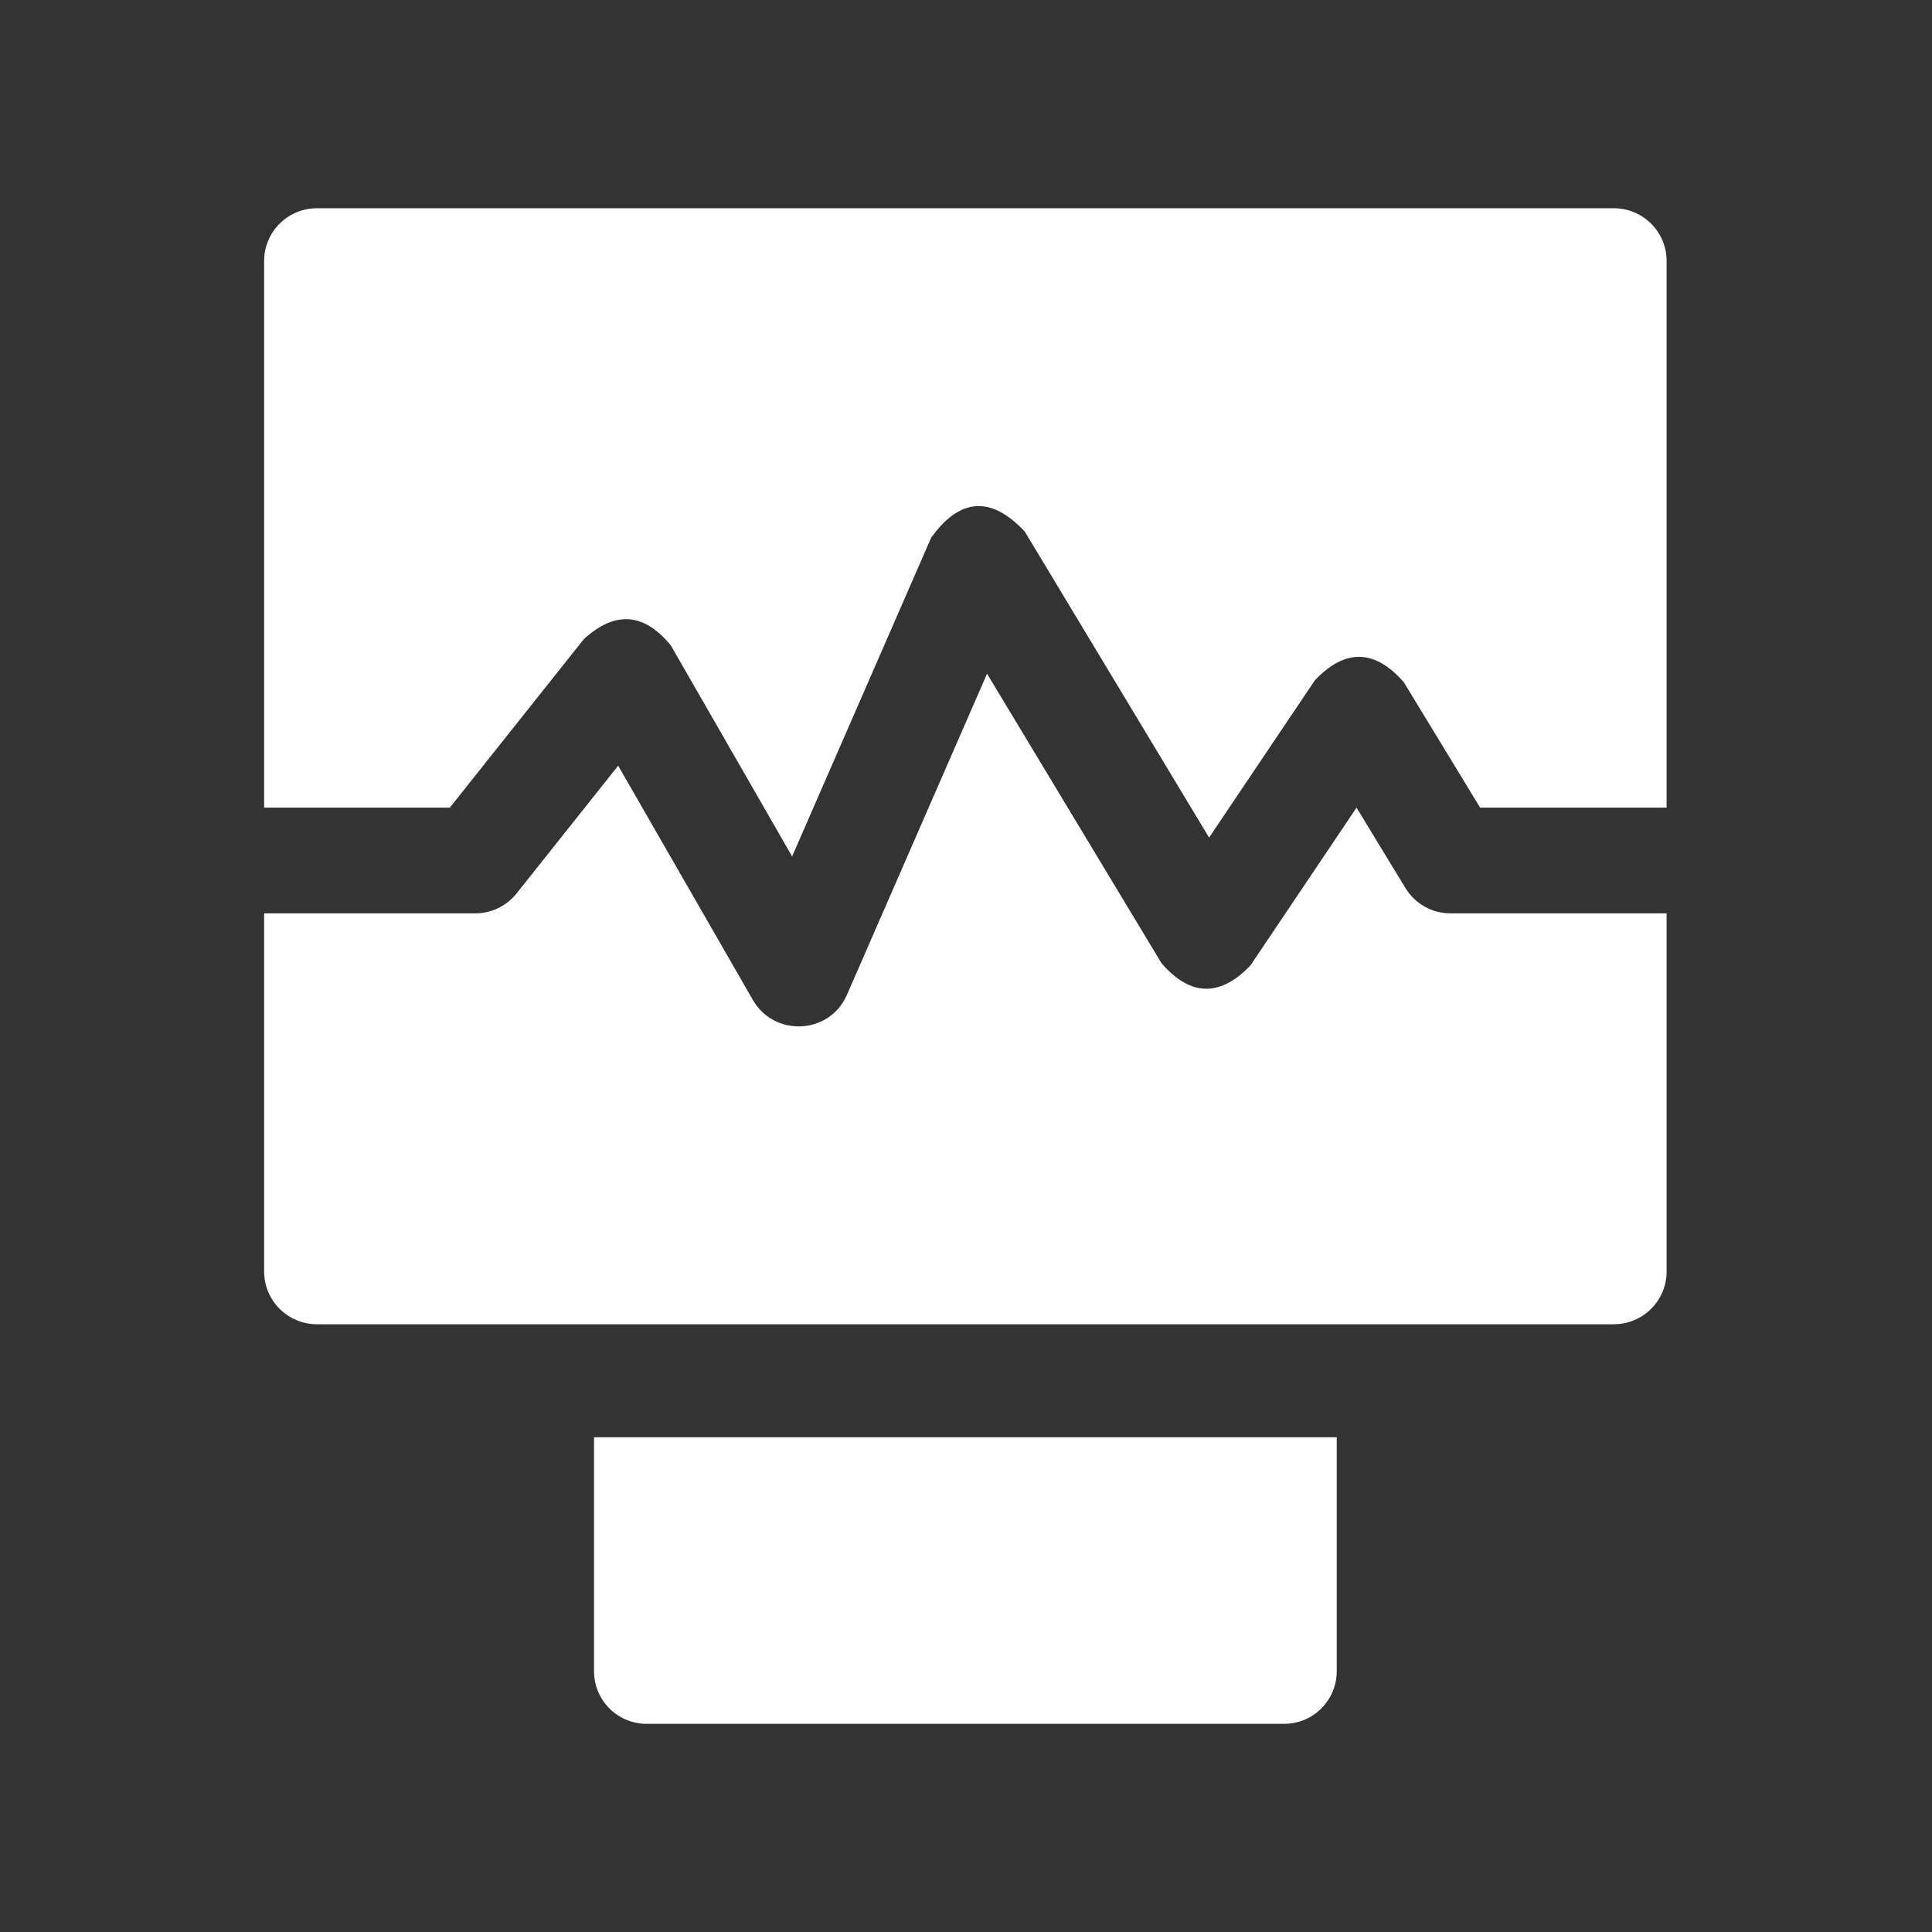 <svg width="28" height="28" viewBox="0 0 28 28" fill="none" xmlns="http://www.w3.org/2000/svg">
<rect x="0" y="0" width="28" height="28" fill="#333333" stroke="none"/>
<g clip-path="url(#clip0_1_57)">
<path d="M19.373 20.83H8.609V24.221C8.609 24.642 8.95 24.983 9.371 24.983H18.612C19.032 24.983 19.373 24.642 19.373 24.221V20.83Z" fill="white"/>
<path d="M6.519 11.705L8.462 9.262C8.916 8.848 9.336 8.88 9.724 9.357L11.48 12.412L13.495 7.793C13.912 7.213 14.364 7.183 14.852 7.704L17.523 12.139L19.057 9.858C19.497 9.397 19.926 9.407 20.345 9.887L21.451 11.705H24.154V3.783C24.154 3.36 23.811 3.018 23.389 3.018H4.593C4.171 3.018 3.828 3.36 3.828 3.783V11.705H6.519Z" fill="white"/>
<path d="M21.021 13.237C20.754 13.237 20.506 13.097 20.368 12.869L19.66 11.705L18.123 13.991C17.681 14.453 17.251 14.442 16.833 13.959L14.305 9.764L12.275 14.417C12.02 15 11.22 15.029 10.911 14.492L8.959 11.097L7.487 12.948C7.342 13.13 7.121 13.237 6.888 13.237H3.828V18.427C3.828 18.85 4.171 19.192 4.593 19.192H23.389C23.811 19.192 24.154 18.85 24.154 18.427V13.237H21.021Z" fill="white"/>
</g>
<defs>
<clipPath id="clip0_1_57">
<rect width="27.837" height="27.837" fill="white" transform="translate(0.078 0.082)"/>
</clipPath>
</defs>
</svg>
